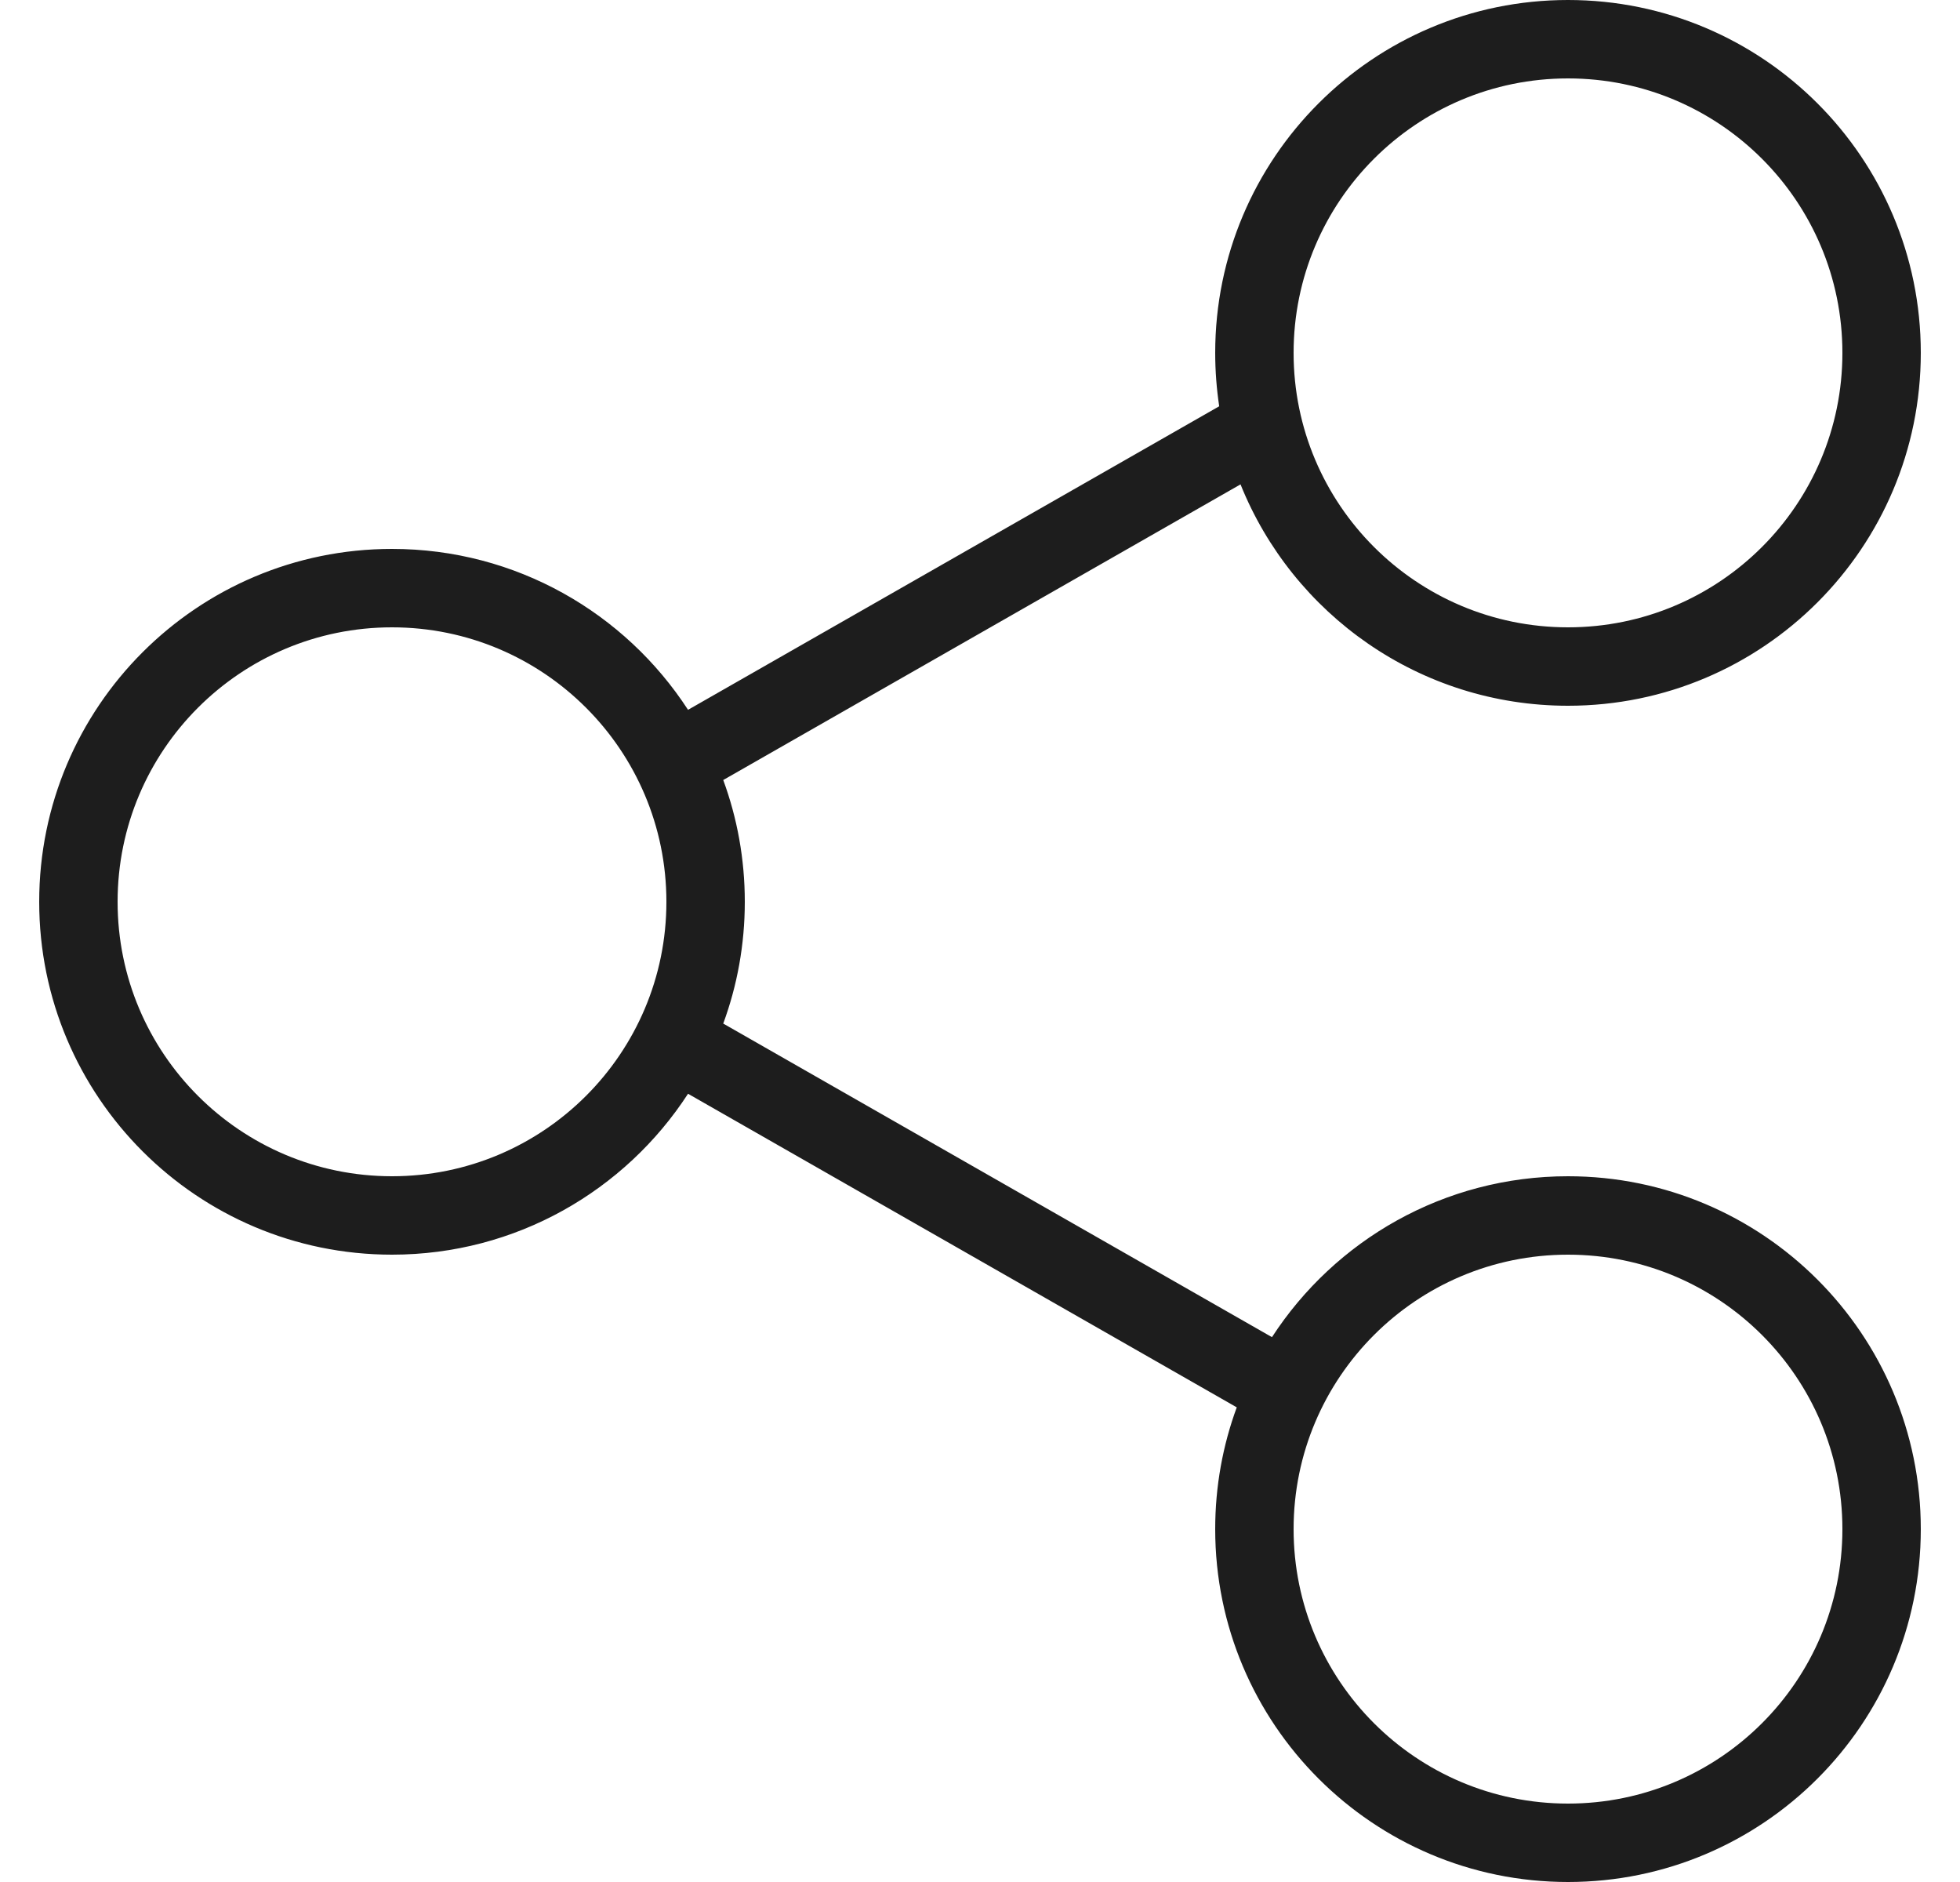 <svg width="25" height="24" viewBox="0 0 25 24" fill="none" xmlns="http://www.w3.org/2000/svg">
<g id="Informative / distribuidores-24px" clip-path="url(#clip0_153_4805)">
<path id="Union" fill-rule="evenodd" clip-rule="evenodd" d="M20 1C18.067 1 16.5 2.567 16.5 4.5C16.5 6.433 18.067 8 20 8C21.933 8 23.5 6.433 23.5 4.5C23.5 2.567 21.933 1 20 1ZM15.5 4.5C15.5 2.015 17.515 0 20 0C22.485 0 24.5 2.015 24.5 4.5C24.5 6.985 22.485 9 20 9C18.108 9 16.488 7.832 15.823 6.177L9.248 9.934C9.24 9.939 9.233 9.943 9.225 9.947C9.403 10.431 9.5 10.954 9.5 11.5C9.5 12.046 9.403 12.569 9.225 13.053C9.233 13.057 9.24 13.062 9.248 13.066L16.224 17.052C17.026 15.817 18.418 15 20 15C22.485 15 24.5 17.015 24.5 19.5C24.5 21.985 22.485 24 20 24C17.515 24 15.5 21.985 15.5 19.5C15.5 18.954 15.597 18.431 15.775 17.947C15.767 17.943 15.76 17.939 15.752 17.934L8.776 13.948C7.974 15.183 6.582 16 5 16C2.515 16 0.5 13.985 0.5 11.5C0.5 9.015 2.515 7 5 7C6.582 7 7.974 7.817 8.776 9.052L15.551 5.181C15.518 4.959 15.5 4.731 15.5 4.5ZM5 8C3.067 8 1.5 9.567 1.5 11.5C1.5 13.433 3.067 15 5 15C6.933 15 8.5 13.433 8.5 11.5C8.5 9.567 6.933 8 5 8ZM16.5 19.5C16.5 17.567 18.067 16 20 16C21.933 16 23.5 17.567 23.5 19.5C23.5 21.433 21.933 23 20 23C18.067 23 16.5 21.433 16.5 19.5Z" fill="#1D1D1D"/>
</g>
<defs>
<clipPath id="clip0_153_4805">
<rect width="24" height="24" fill="white" transform="translate(0.5)"/>
</clipPath>
</defs>
</svg>
